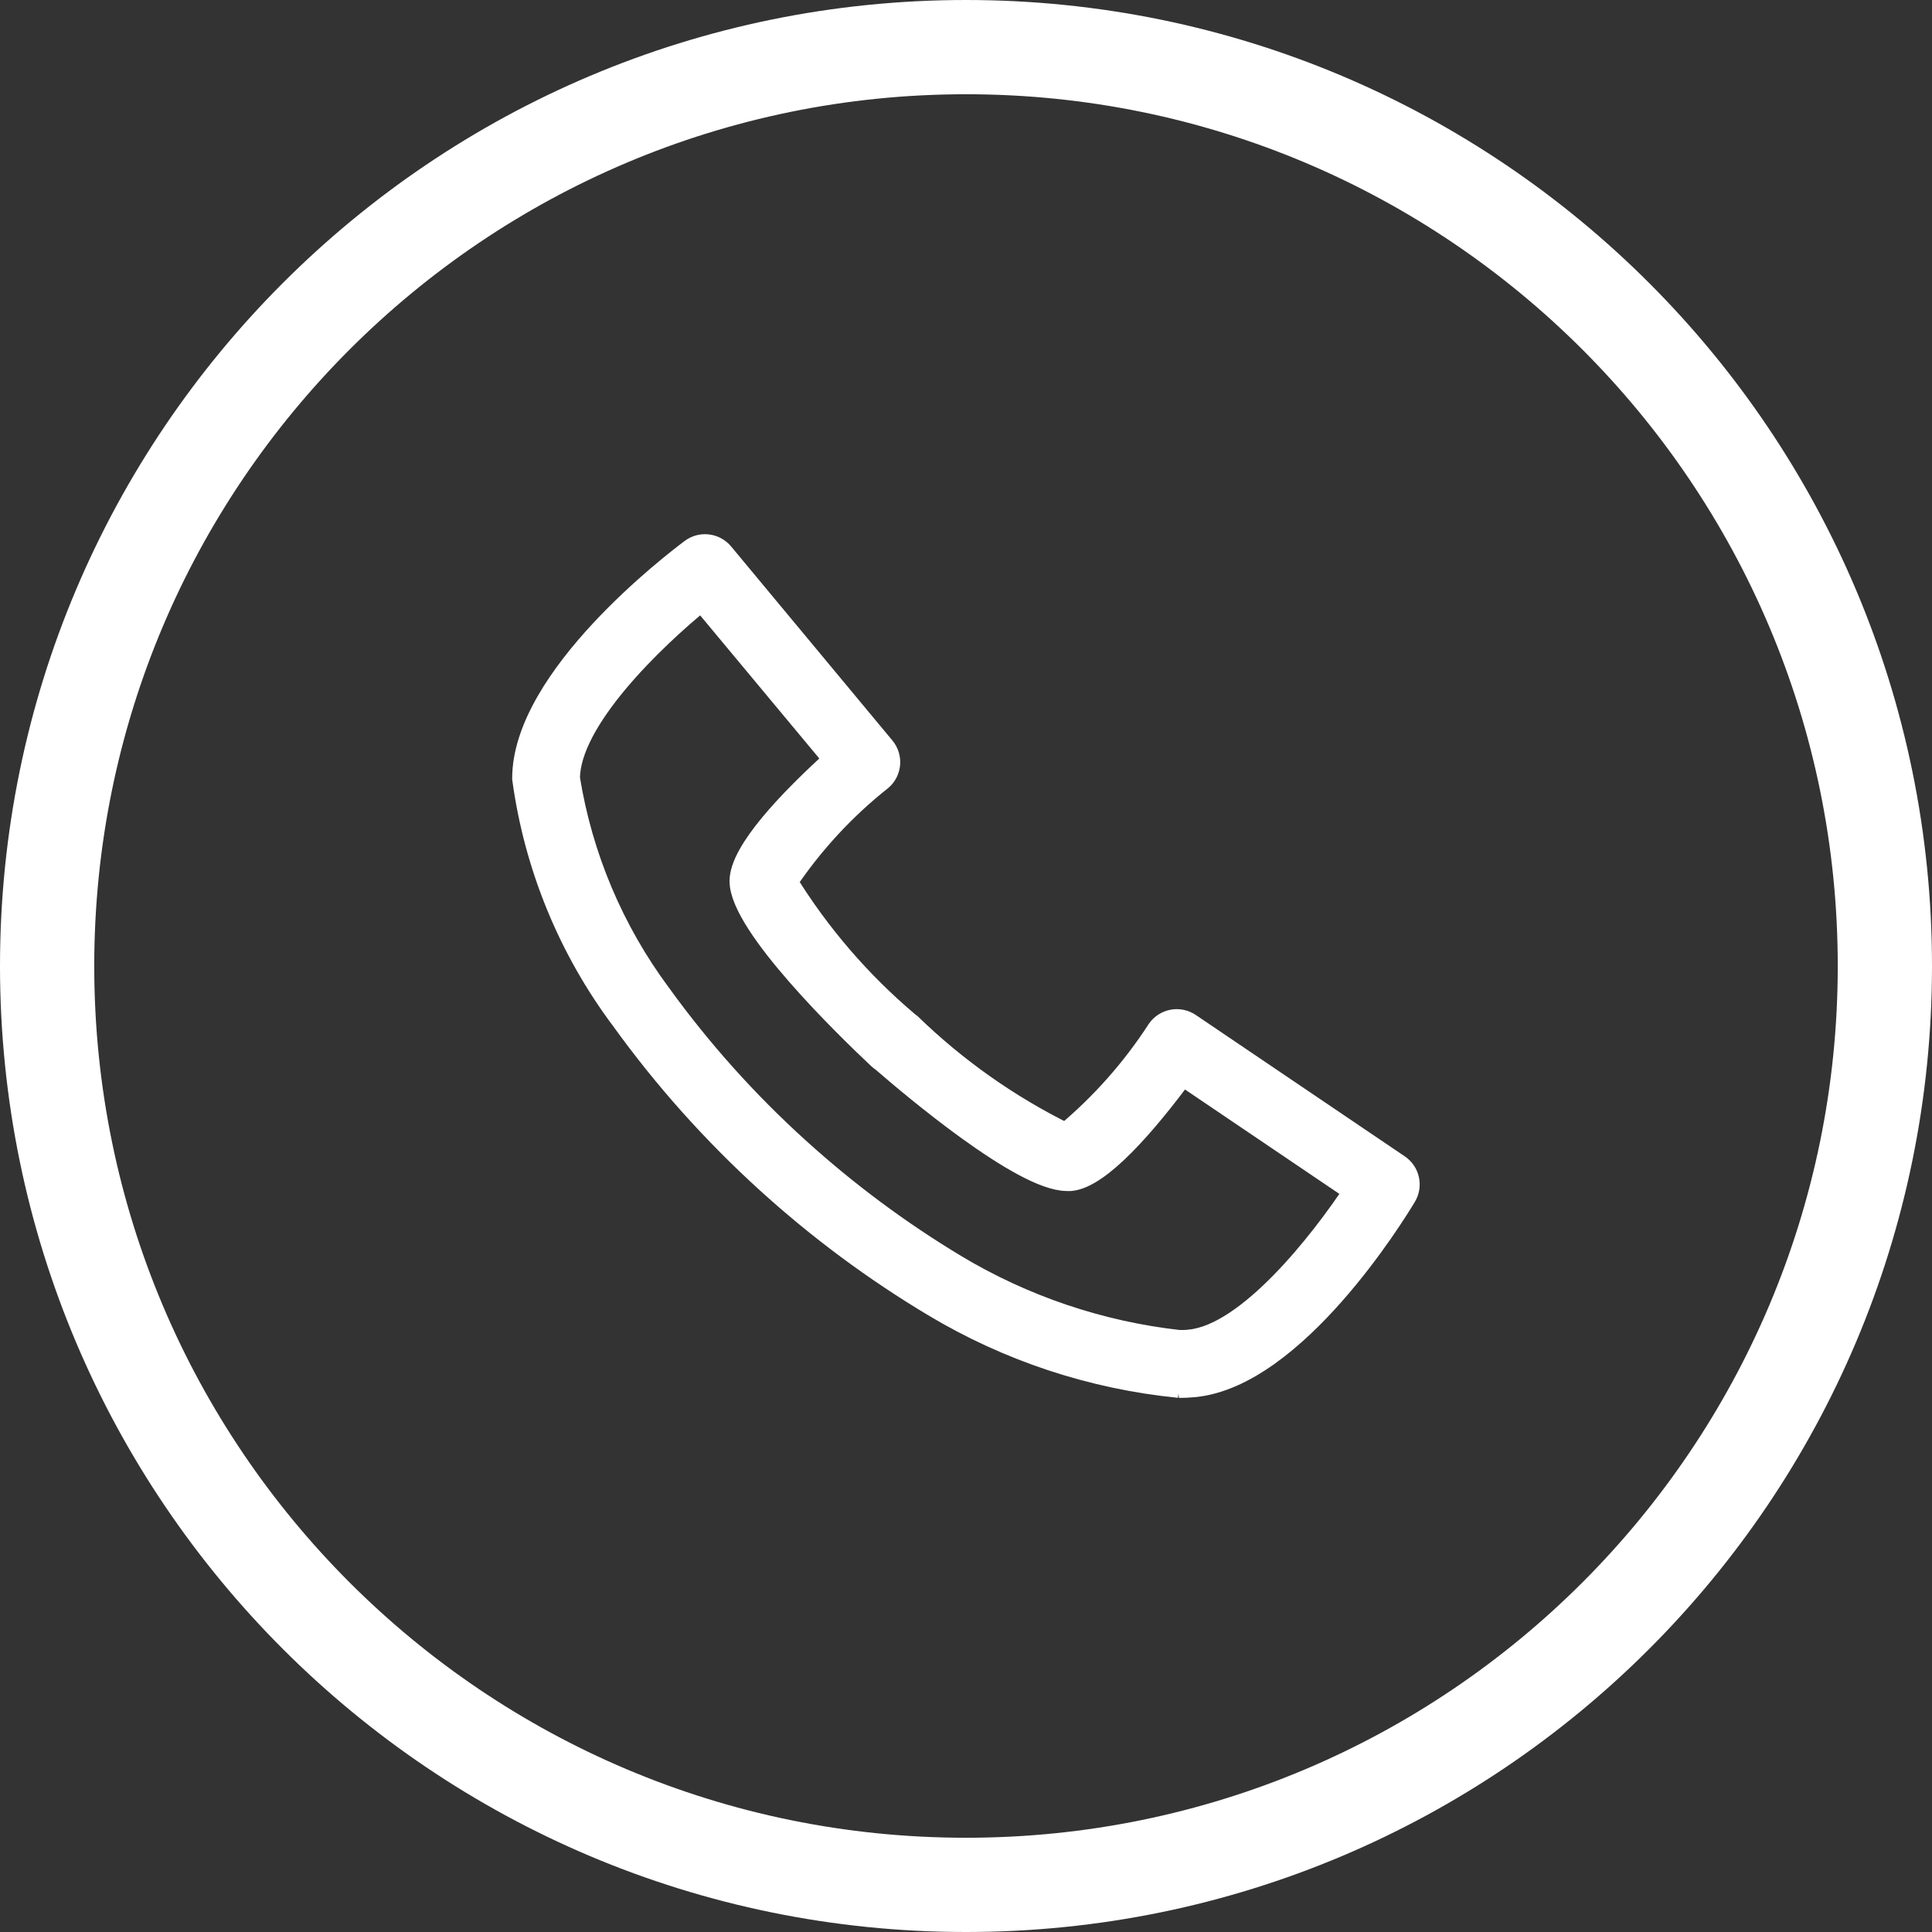 <svg width="41" height="41" viewBox="0 0 41 41" fill="none" xmlns="http://www.w3.org/2000/svg">
<rect x="0" y="0" width="41" height="41" fill="#333333" stroke="none"/>
<g clip-path="url(#clip0_8_41)">
<path d="M20.5 1C31.27 1 40 9.73 40 20.5C40 31.27 31.27 40 20.5 40C9.73 40 1 31.27 1 20.5C1 9.73 9.73 1 20.5 1Z" stroke="white" stroke-width="2"/>
<path d="M25.024 29.415C23.183 29.233 21.405 28.645 19.819 27.693C18.561 26.94 17.381 26.064 16.296 25.078C15.151 24.039 14.118 22.883 13.213 21.628C12.092 20.132 11.371 18.374 11.119 16.521C11.119 14.387 14.319 11.95 14.681 11.679C14.778 11.607 14.898 11.575 15.018 11.59C15.137 11.604 15.246 11.664 15.323 11.756L18.745 15.873C18.824 15.967 18.862 16.089 18.853 16.211C18.843 16.334 18.786 16.448 18.693 16.528C17.911 17.147 17.229 17.885 16.673 18.713C17.37 19.843 18.242 20.856 19.256 21.713C19.273 21.724 19.288 21.735 19.303 21.748C20.279 22.696 21.398 23.485 22.619 24.087C23.384 23.449 24.049 22.699 24.59 21.863C24.661 21.763 24.769 21.695 24.889 21.673C25.01 21.651 25.134 21.678 25.236 21.746L29.671 24.746C29.771 24.814 29.841 24.916 29.867 25.034C29.893 25.151 29.873 25.274 29.811 25.377C29.577 25.767 27.469 29.19 25.345 29.4C25.245 29.41 25.133 29.416 25.02 29.416L25.024 29.415ZM14.891 12.708C13.864 13.542 12.058 15.27 12.058 16.521C12.326 18.185 12.991 19.759 13.996 21.111C14.856 22.301 15.838 23.397 16.926 24.382C17.955 25.316 19.073 26.148 20.263 26.865C21.716 27.738 23.34 28.287 25.024 28.475C25.106 28.475 25.184 28.475 25.256 28.464C26.5 28.341 28.041 26.373 28.77 25.269L25.09 22.78C24.304 23.844 23.338 24.964 22.722 25.025C22.695 25.027 22.669 25.027 22.642 25.025C21.699 25.025 19.326 23.015 18.735 22.501C18.71 22.486 18.686 22.468 18.664 22.447C17.976 21.801 15.732 19.621 15.732 18.699C15.732 18.079 16.752 17.007 17.732 16.12L14.891 12.708Z" fill="white" stroke="white" stroke-width="0.5"/>
</g>
<defs>
<clipPath id="clip0_8_41">
<rect width="41" height="41" fill="white"/>
</clipPath>
</defs>
</svg>
